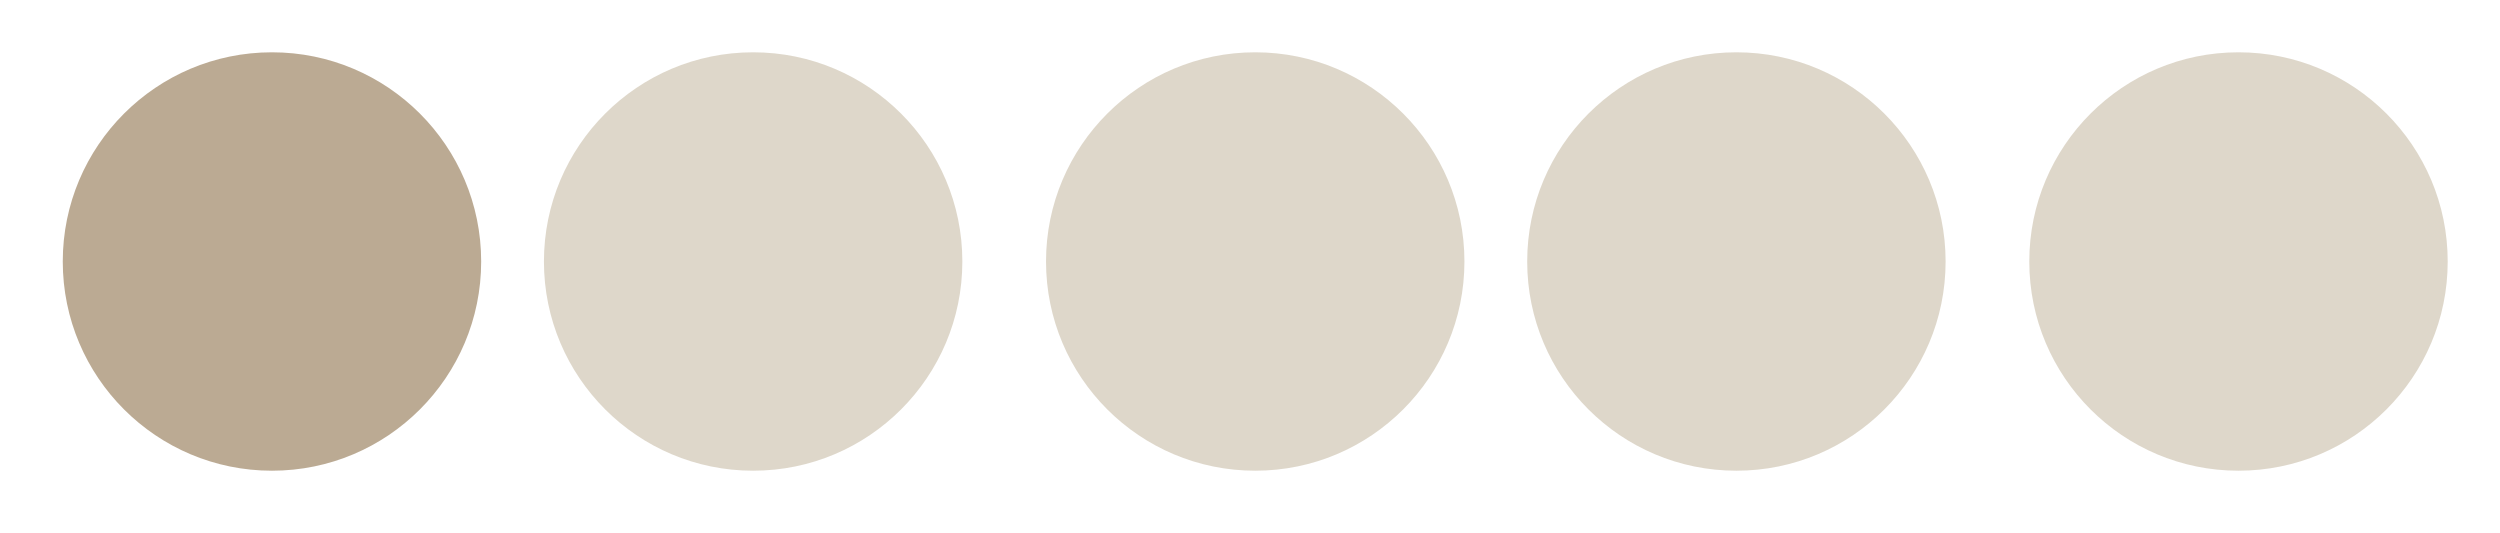 <?xml version="1.0" encoding="UTF-8"?> <svg xmlns="http://www.w3.org/2000/svg" id="Ebene_3" version="1.1" viewBox="0 0 119.5 25.5"><defs><style> .st0 { fill: #bbaa93; } .st1 { fill: #ded7ca; } </style></defs><circle class="st1" cx="60" cy="12.5" r="10"></circle><circle class="st1" cx="83" cy="12.5" r="10"></circle><circle class="st1" cx="107" cy="12.5" r="10"></circle><circle class="st1" cx="36" cy="12.5" r="10"></circle><circle class="st0" cx="13" cy="12.5" r="10"></circle></svg> 